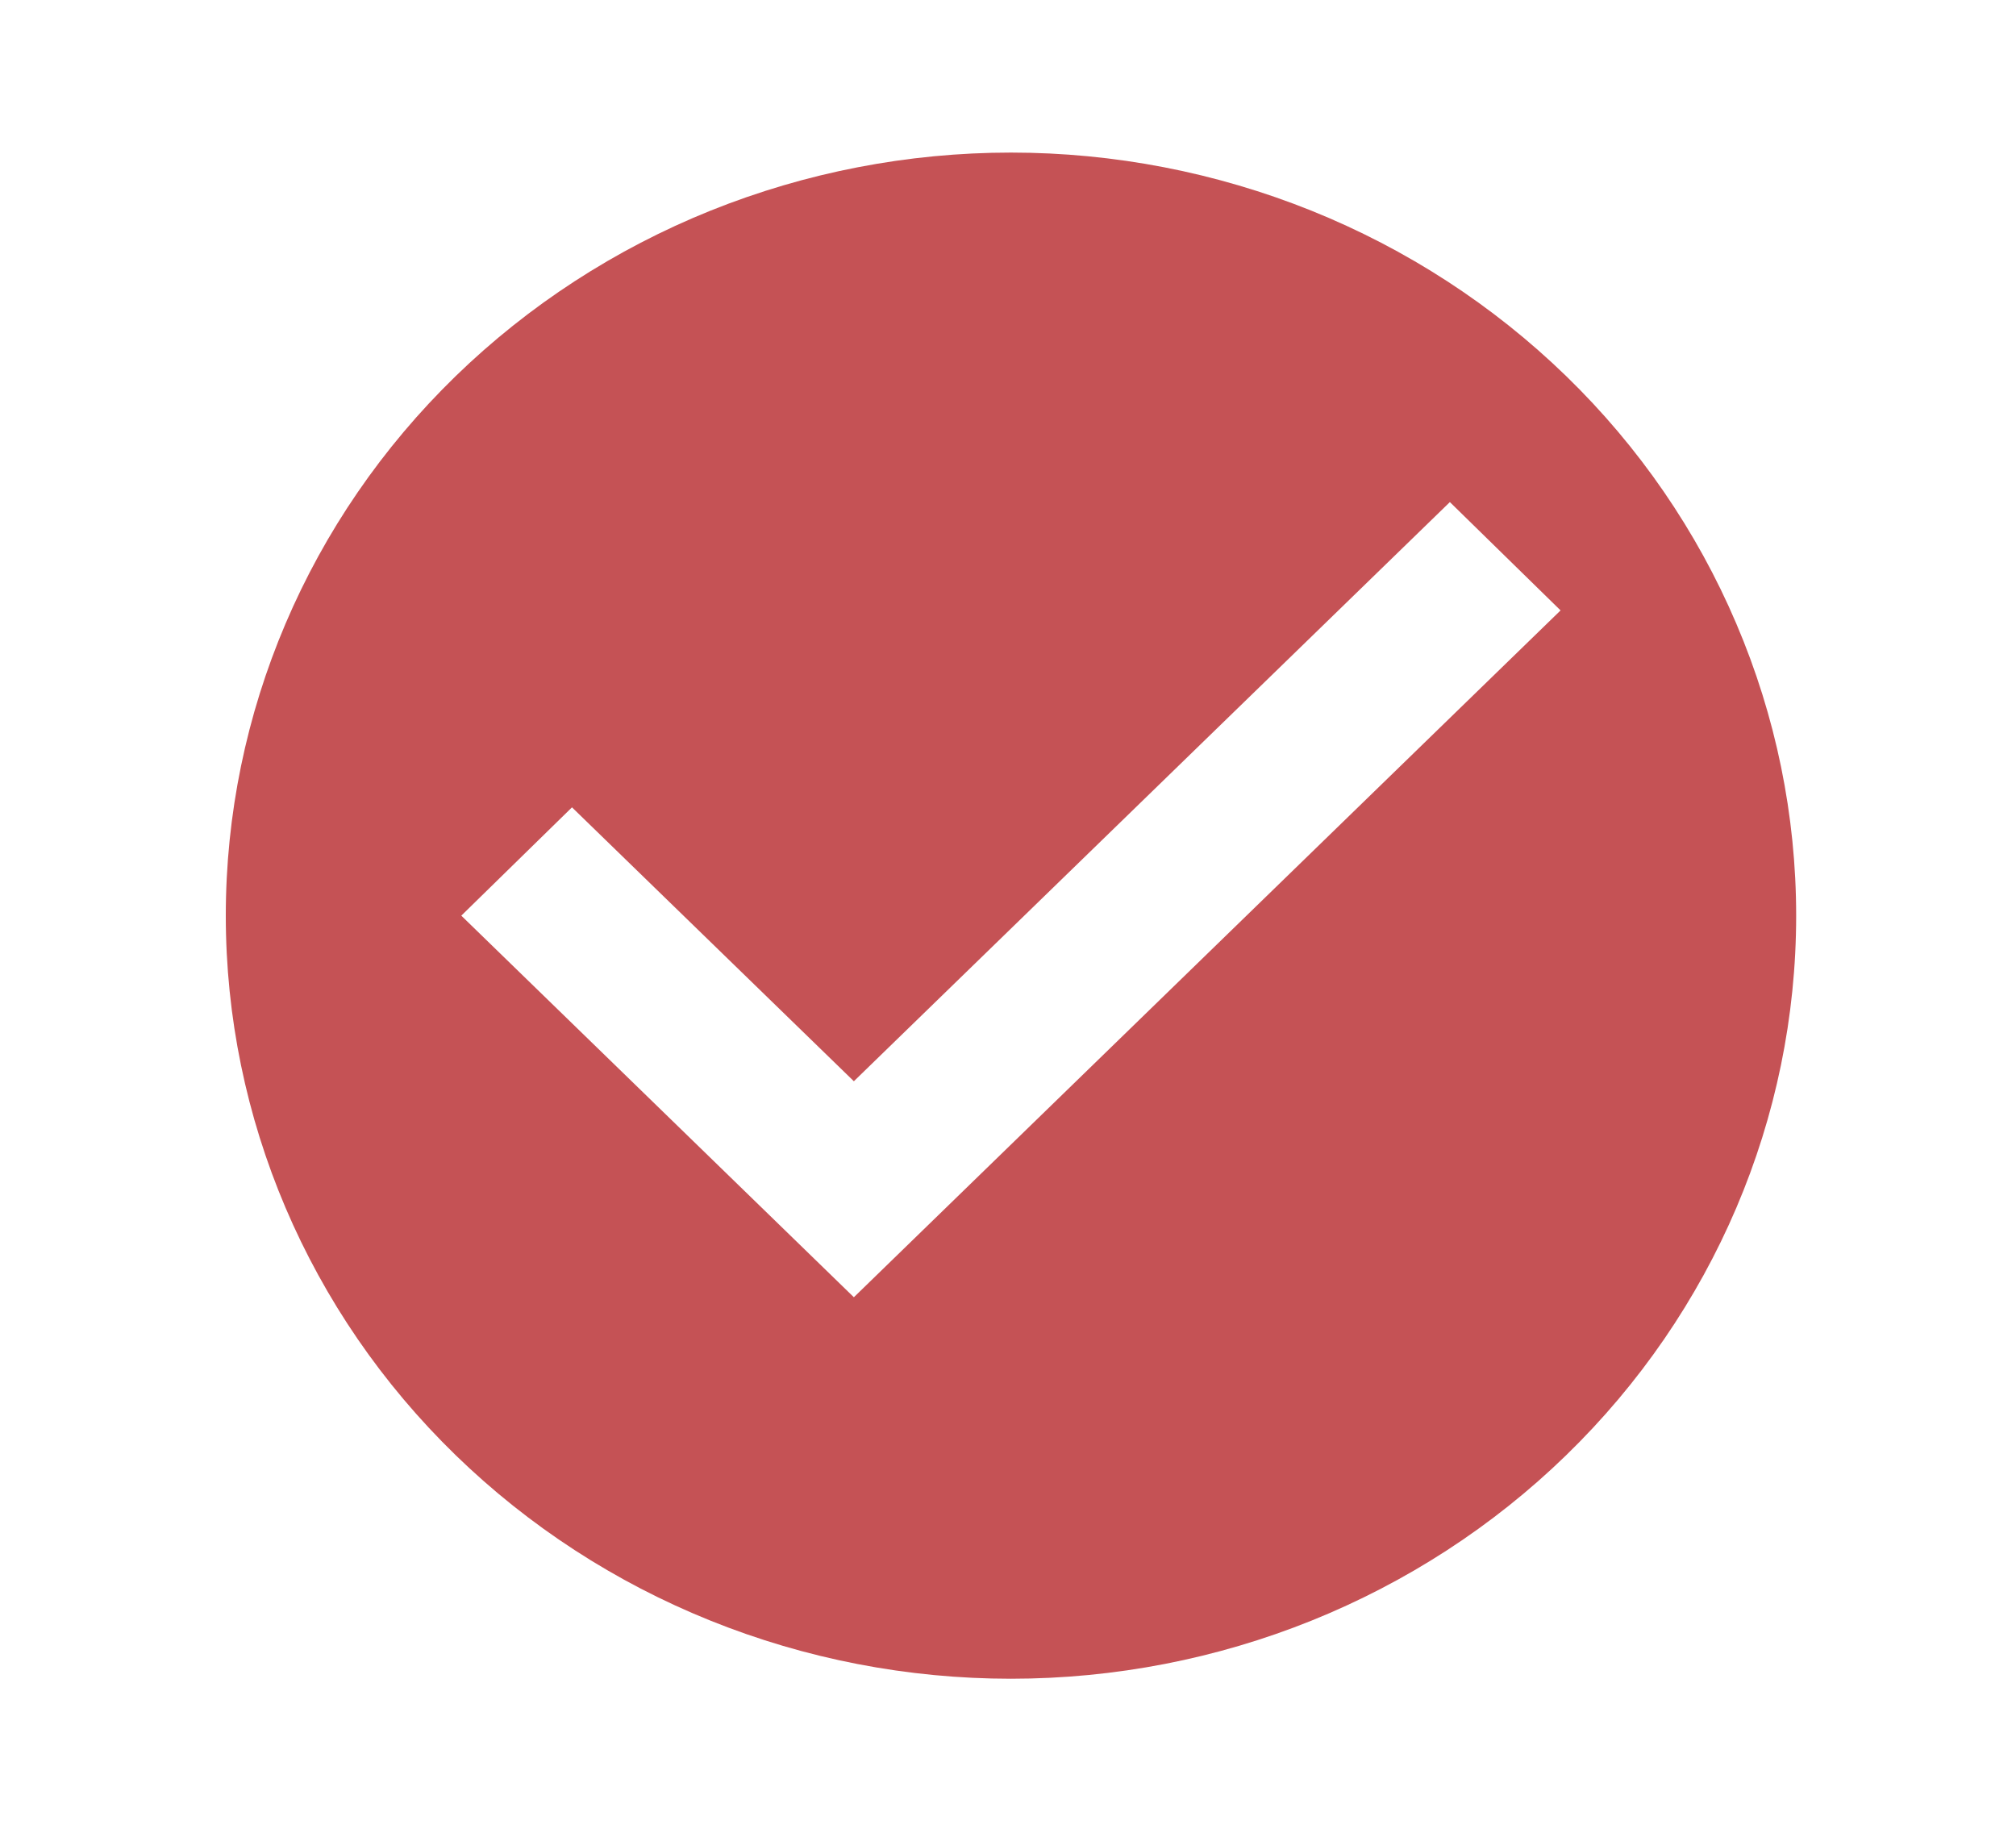 <svg width="22" height="20" viewBox="0 0 22 20" fill="none" xmlns="http://www.w3.org/2000/svg">
<path d="M9.318 14.156L5.034 9.992L6.242 8.81L9.318 11.799L15.822 5.479L17.03 6.661M11.032 1.665C9.907 1.665 8.793 1.881 7.753 2.299C6.713 2.718 5.769 3.331 4.973 4.104C3.366 5.666 2.464 7.784 2.464 9.992C2.464 12.201 3.366 14.319 4.973 15.88C5.769 16.653 6.713 17.267 7.753 17.685C8.793 18.104 9.907 18.319 11.032 18.319C13.305 18.319 15.484 17.442 17.091 15.88C18.698 14.319 19.601 12.201 19.601 9.992C19.601 8.899 19.379 7.816 18.948 6.806C18.518 5.795 17.887 4.877 17.091 4.104C16.295 3.331 15.351 2.718 14.311 2.299C13.271 1.881 12.157 1.665 11.032 1.665Z" fill="#C55255"/>
</svg>
